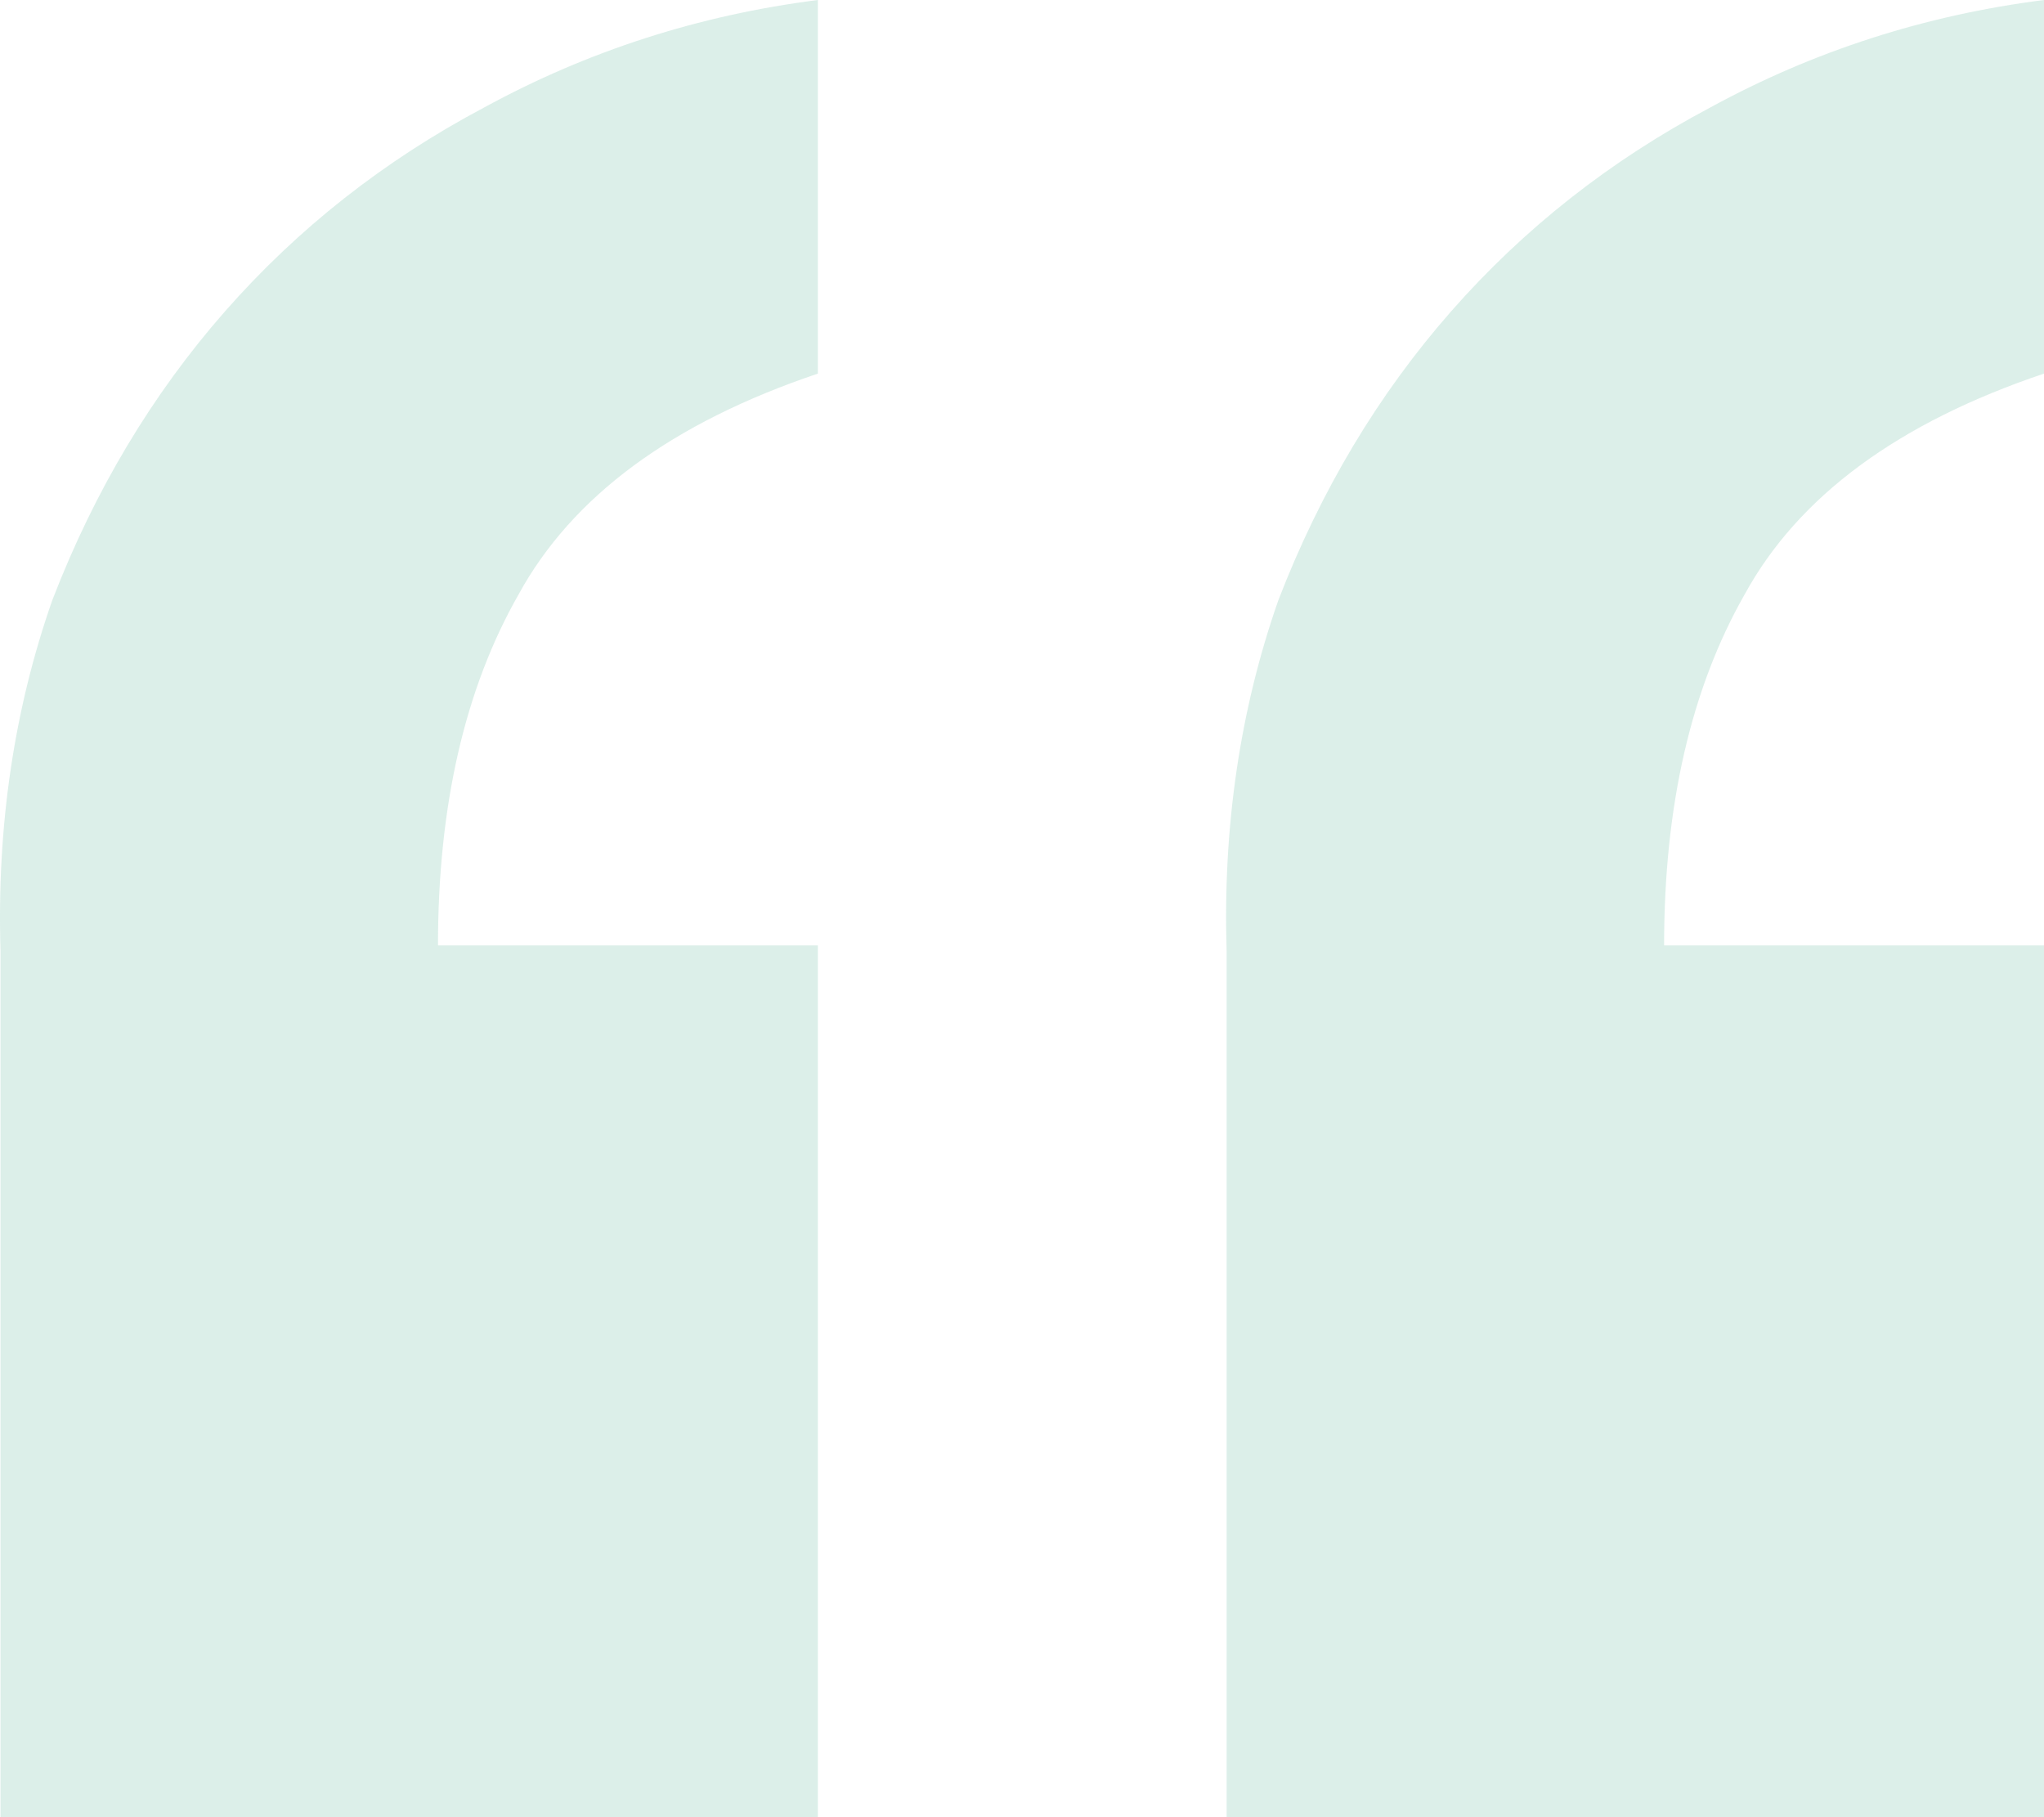 <svg width="36" height="32" viewBox="0 0 36 32" fill="none" xmlns="http://www.w3.org/2000/svg">
<path opacity="0.15" d="M14.405 32V16.648H7.714C7.714 14.189 8.187 12.129 9.134 10.467C10.08 8.739 11.837 7.443 14.405 6.579V0C12.31 0.266 10.35 0.897 8.525 1.894C6.768 2.825 5.247 4.021 3.963 5.483C2.679 6.945 1.665 8.64 0.922 10.567C0.246 12.494 -0.058 14.555 0.009 16.748V32H14.405ZM36 32V16.648H29.309C29.309 14.189 29.782 12.129 30.728 10.467C31.674 8.739 33.432 7.443 36 6.579V0C33.905 0.266 31.945 0.897 30.12 1.894C28.363 2.825 26.842 4.021 25.558 5.483C24.273 6.945 23.26 8.64 22.516 10.567C21.84 12.494 21.536 14.555 21.604 16.748V32H36Z" fill="#1A936F"/>
</svg>
